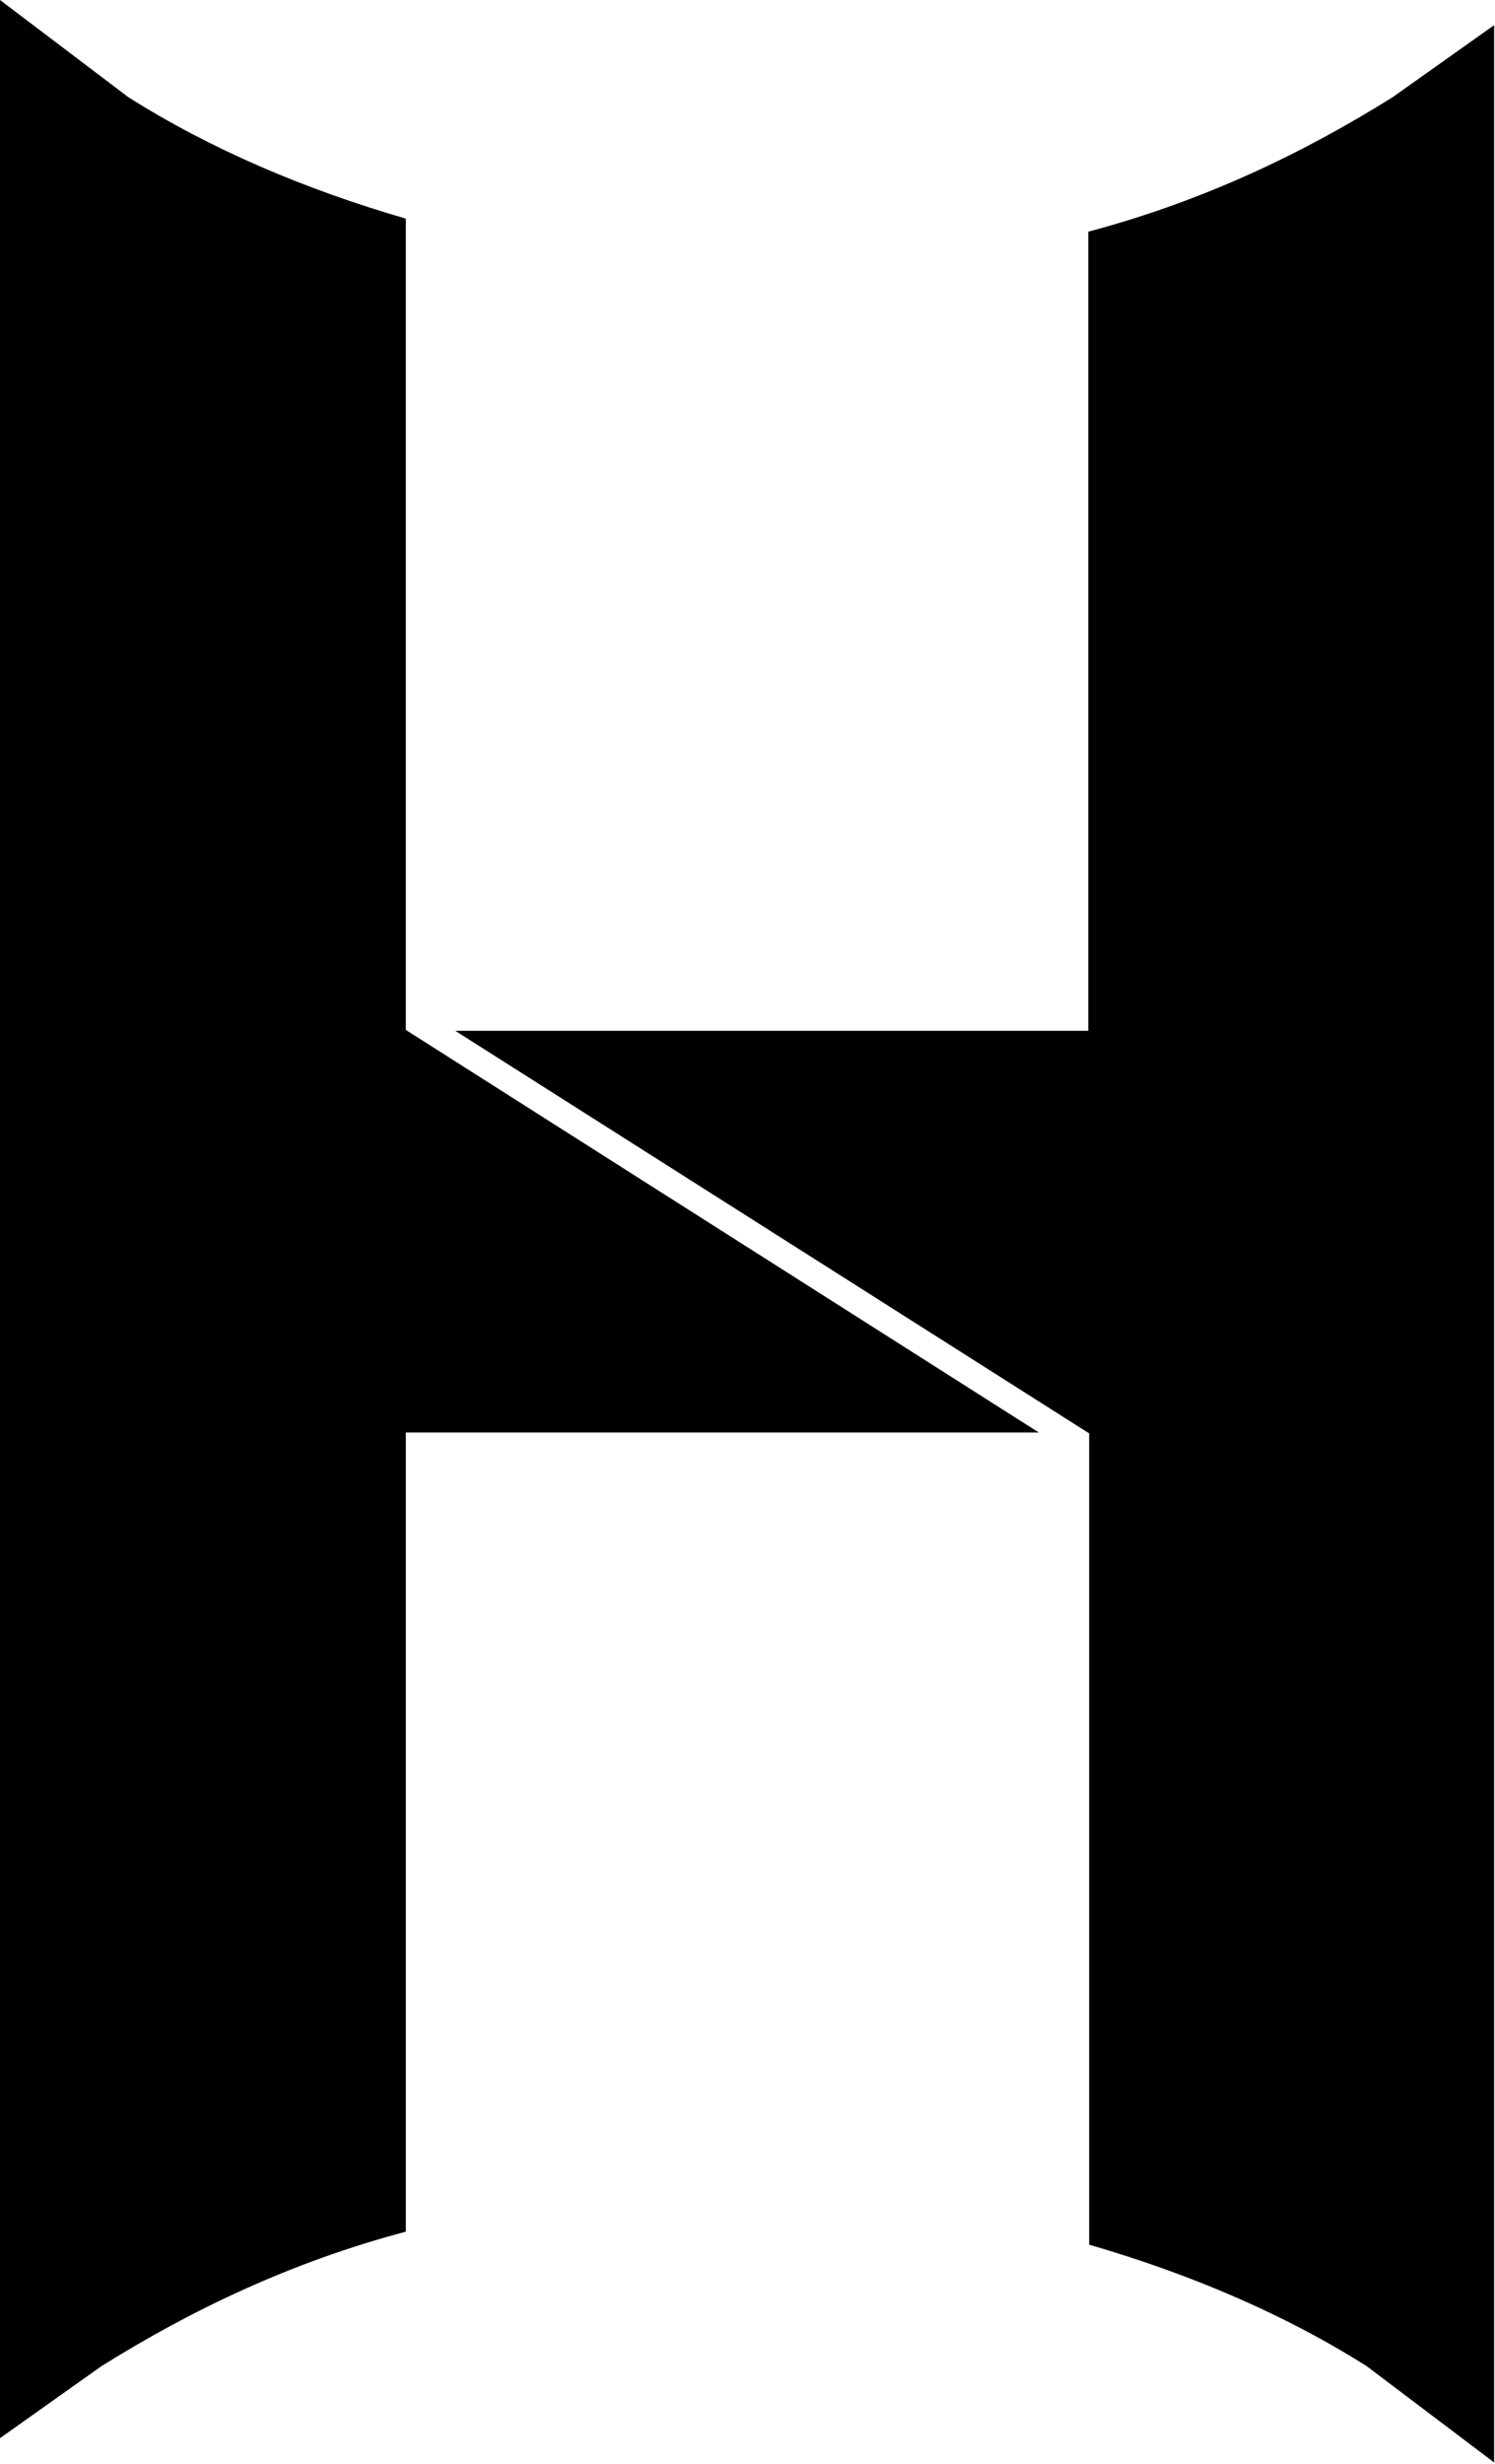 <svg xmlns="http://www.w3.org/2000/svg" id="Livello_1" data-name="Livello 1" viewBox="0 0 17.24 28.4"><path d="M12.56,16.52v9.35c1.17.34,2.25.8,3.2,1.4l1.47,1.11V.29s-1.17.83-1.17.83c-1.04.65-2.19,1.2-3.51,1.55v9.21s-7.3,0-7.3,0"></path><path d="M4.68,11.87V2.52c-1.17-.34-2.25-.8-3.2-1.4L0,0v28.1s1.17-.83,1.17-.83c1.04-.65,2.19-1.2,3.51-1.55v-9.21s7.3,0,7.3,0"></path></svg>